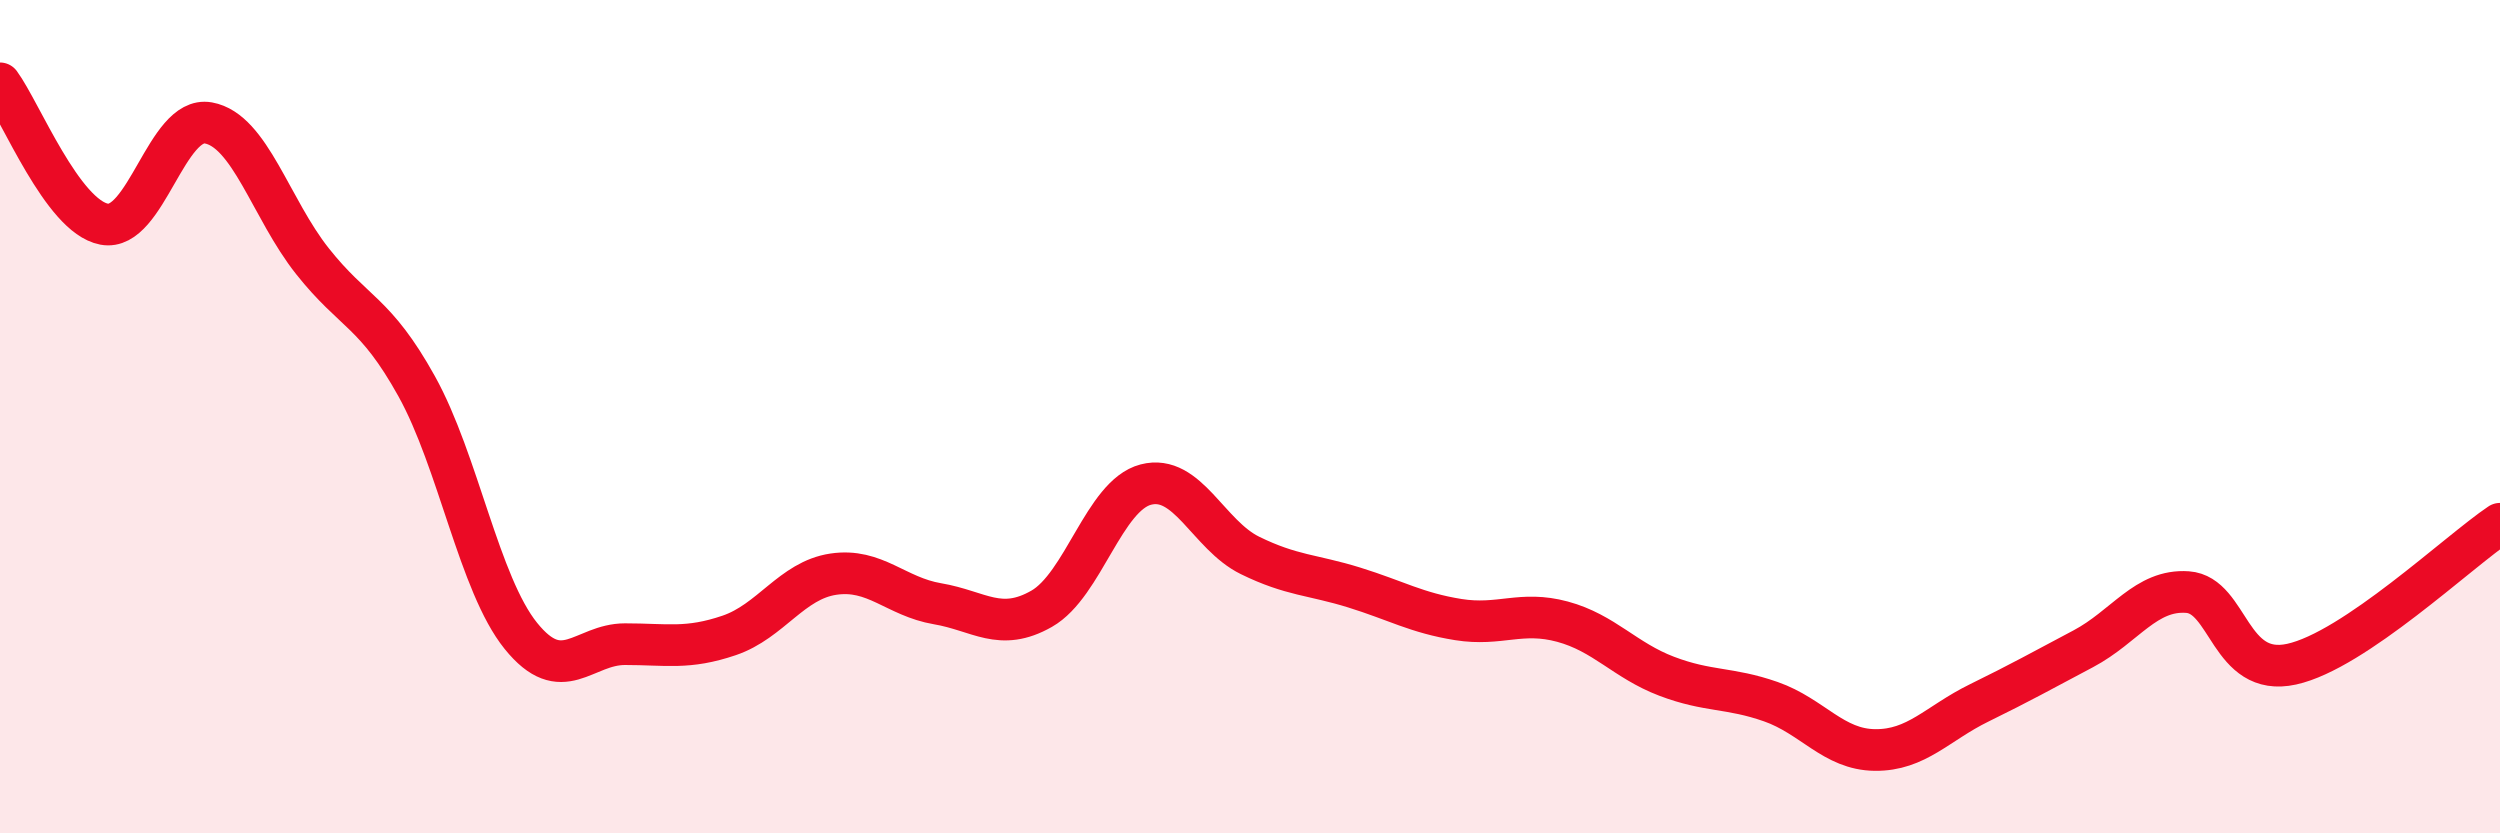 
    <svg width="60" height="20" viewBox="0 0 60 20" xmlns="http://www.w3.org/2000/svg">
      <path
        d="M 0,2 C 0.5,2.68 1.5,5.19 2.5,5.38 C 3.5,5.57 4,2.77 5,2.95 C 6,3.13 6.5,5.01 7.5,6.27 C 8.5,7.53 9,7.47 10,9.27 C 11,11.07 11.5,14.02 12.5,15.26 C 13.5,16.5 14,15.46 15,15.46 C 16,15.46 16.5,15.59 17.5,15.25 C 18.5,14.91 19,13.93 20,13.78 C 21,13.63 21.5,14.32 22.5,14.49 C 23.5,14.66 24,15.18 25,14.61 C 26,14.04 26.5,11.89 27.5,11.63 C 28.5,11.37 29,12.84 30,13.33 C 31,13.82 31.5,13.79 32.5,14.1 C 33.5,14.41 34,14.71 35,14.87 C 36,15.03 36.5,14.65 37.5,14.92 C 38.5,15.19 39,15.85 40,16.23 C 41,16.61 41.5,16.49 42.5,16.84 C 43.5,17.19 44,17.99 45,18 C 46,18.01 46.5,17.36 47.5,16.87 C 48.5,16.38 49,16.1 50,15.57 C 51,15.04 51.5,14.14 52.5,14.21 C 53.5,14.28 53.5,16.27 55,15.94 C 56.5,15.61 59,13.24 60,12.57L60 20L0 20Z"
        fill="#EB0A25"
        opacity="0.1"
        stroke-linecap="round"
        stroke-linejoin="round"
      />
      <path
        d="M 0,2 C 0.5,2.68 1.5,5.19 2.5,5.38 C 3.5,5.57 4,2.77 5,2.95 C 6,3.13 6.5,5.01 7.5,6.27 C 8.5,7.53 9,7.47 10,9.27 C 11,11.07 11.5,14.02 12.5,15.26 C 13.5,16.5 14,15.46 15,15.46 C 16,15.46 16.5,15.59 17.5,15.25 C 18.5,14.91 19,13.93 20,13.78 C 21,13.63 21.5,14.32 22.5,14.49 C 23.5,14.66 24,15.18 25,14.61 C 26,14.04 26.5,11.89 27.5,11.63 C 28.5,11.37 29,12.84 30,13.33 C 31,13.82 31.5,13.79 32.5,14.1 C 33.5,14.41 34,14.71 35,14.87 C 36,15.03 36.5,14.65 37.5,14.92 C 38.5,15.19 39,15.85 40,16.23 C 41,16.61 41.5,16.49 42.5,16.84 C 43.5,17.19 44,17.99 45,18 C 46,18.01 46.5,17.36 47.5,16.87 C 48.5,16.38 49,16.1 50,15.57 C 51,15.04 51.5,14.14 52.5,14.21 C 53.5,14.28 53.5,16.27 55,15.94 C 56.5,15.61 59,13.24 60,12.57"
        stroke="#EB0A25"
        stroke-width="1"
        fill="none"
        stroke-linecap="round"
        stroke-linejoin="round"
      />
    </svg>
  